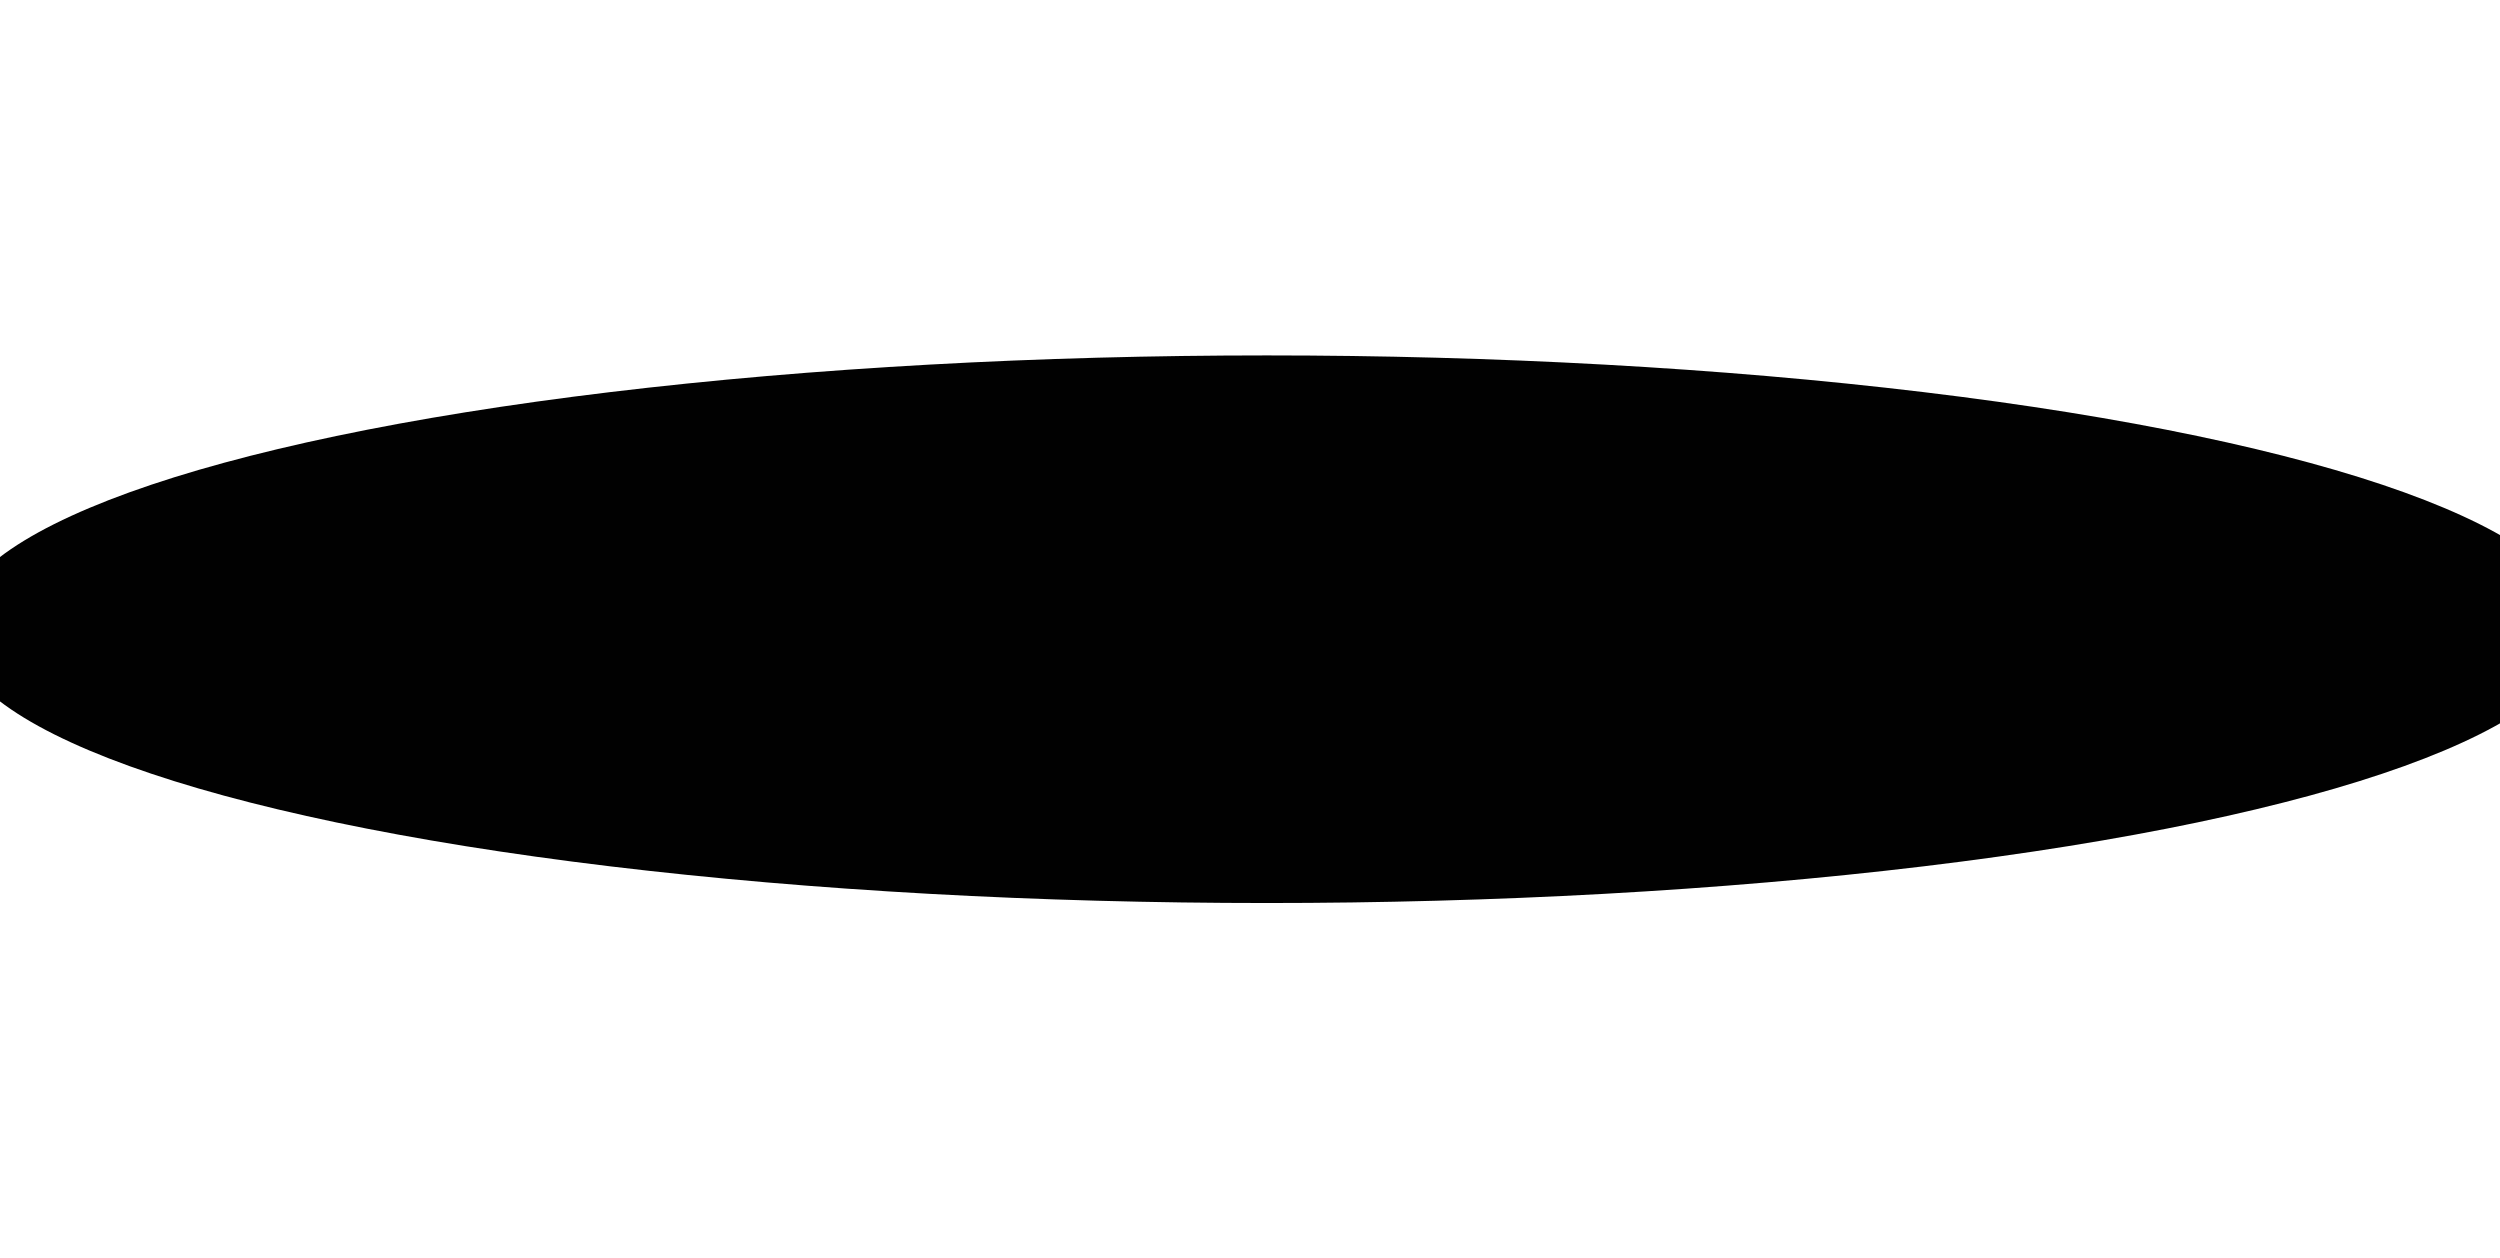 <?xml version="1.0" encoding="UTF-8"?> <svg xmlns="http://www.w3.org/2000/svg" width="1441" height="725" viewBox="0 0 1441 725" fill="none"> <g filter="url(#filter0_f_191_85)"> <ellipse cx="730.195" cy="362.684" rx="756.973" ry="157.82" fill="#010101"></ellipse> </g> <defs> <filter id="filter0_f_191_85" x="-230.777" y="0.863" width="1921.95" height="723.641" filterUnits="userSpaceOnUse" color-interpolation-filters="sRGB"> <feFlood flood-opacity="0" result="BackgroundImageFix"></feFlood> <feBlend mode="normal" in="SourceGraphic" in2="BackgroundImageFix" result="shape"></feBlend> <feGaussianBlur stdDeviation="102" result="effect1_foregroundBlur_191_85"></feGaussianBlur> </filter> </defs> </svg> 